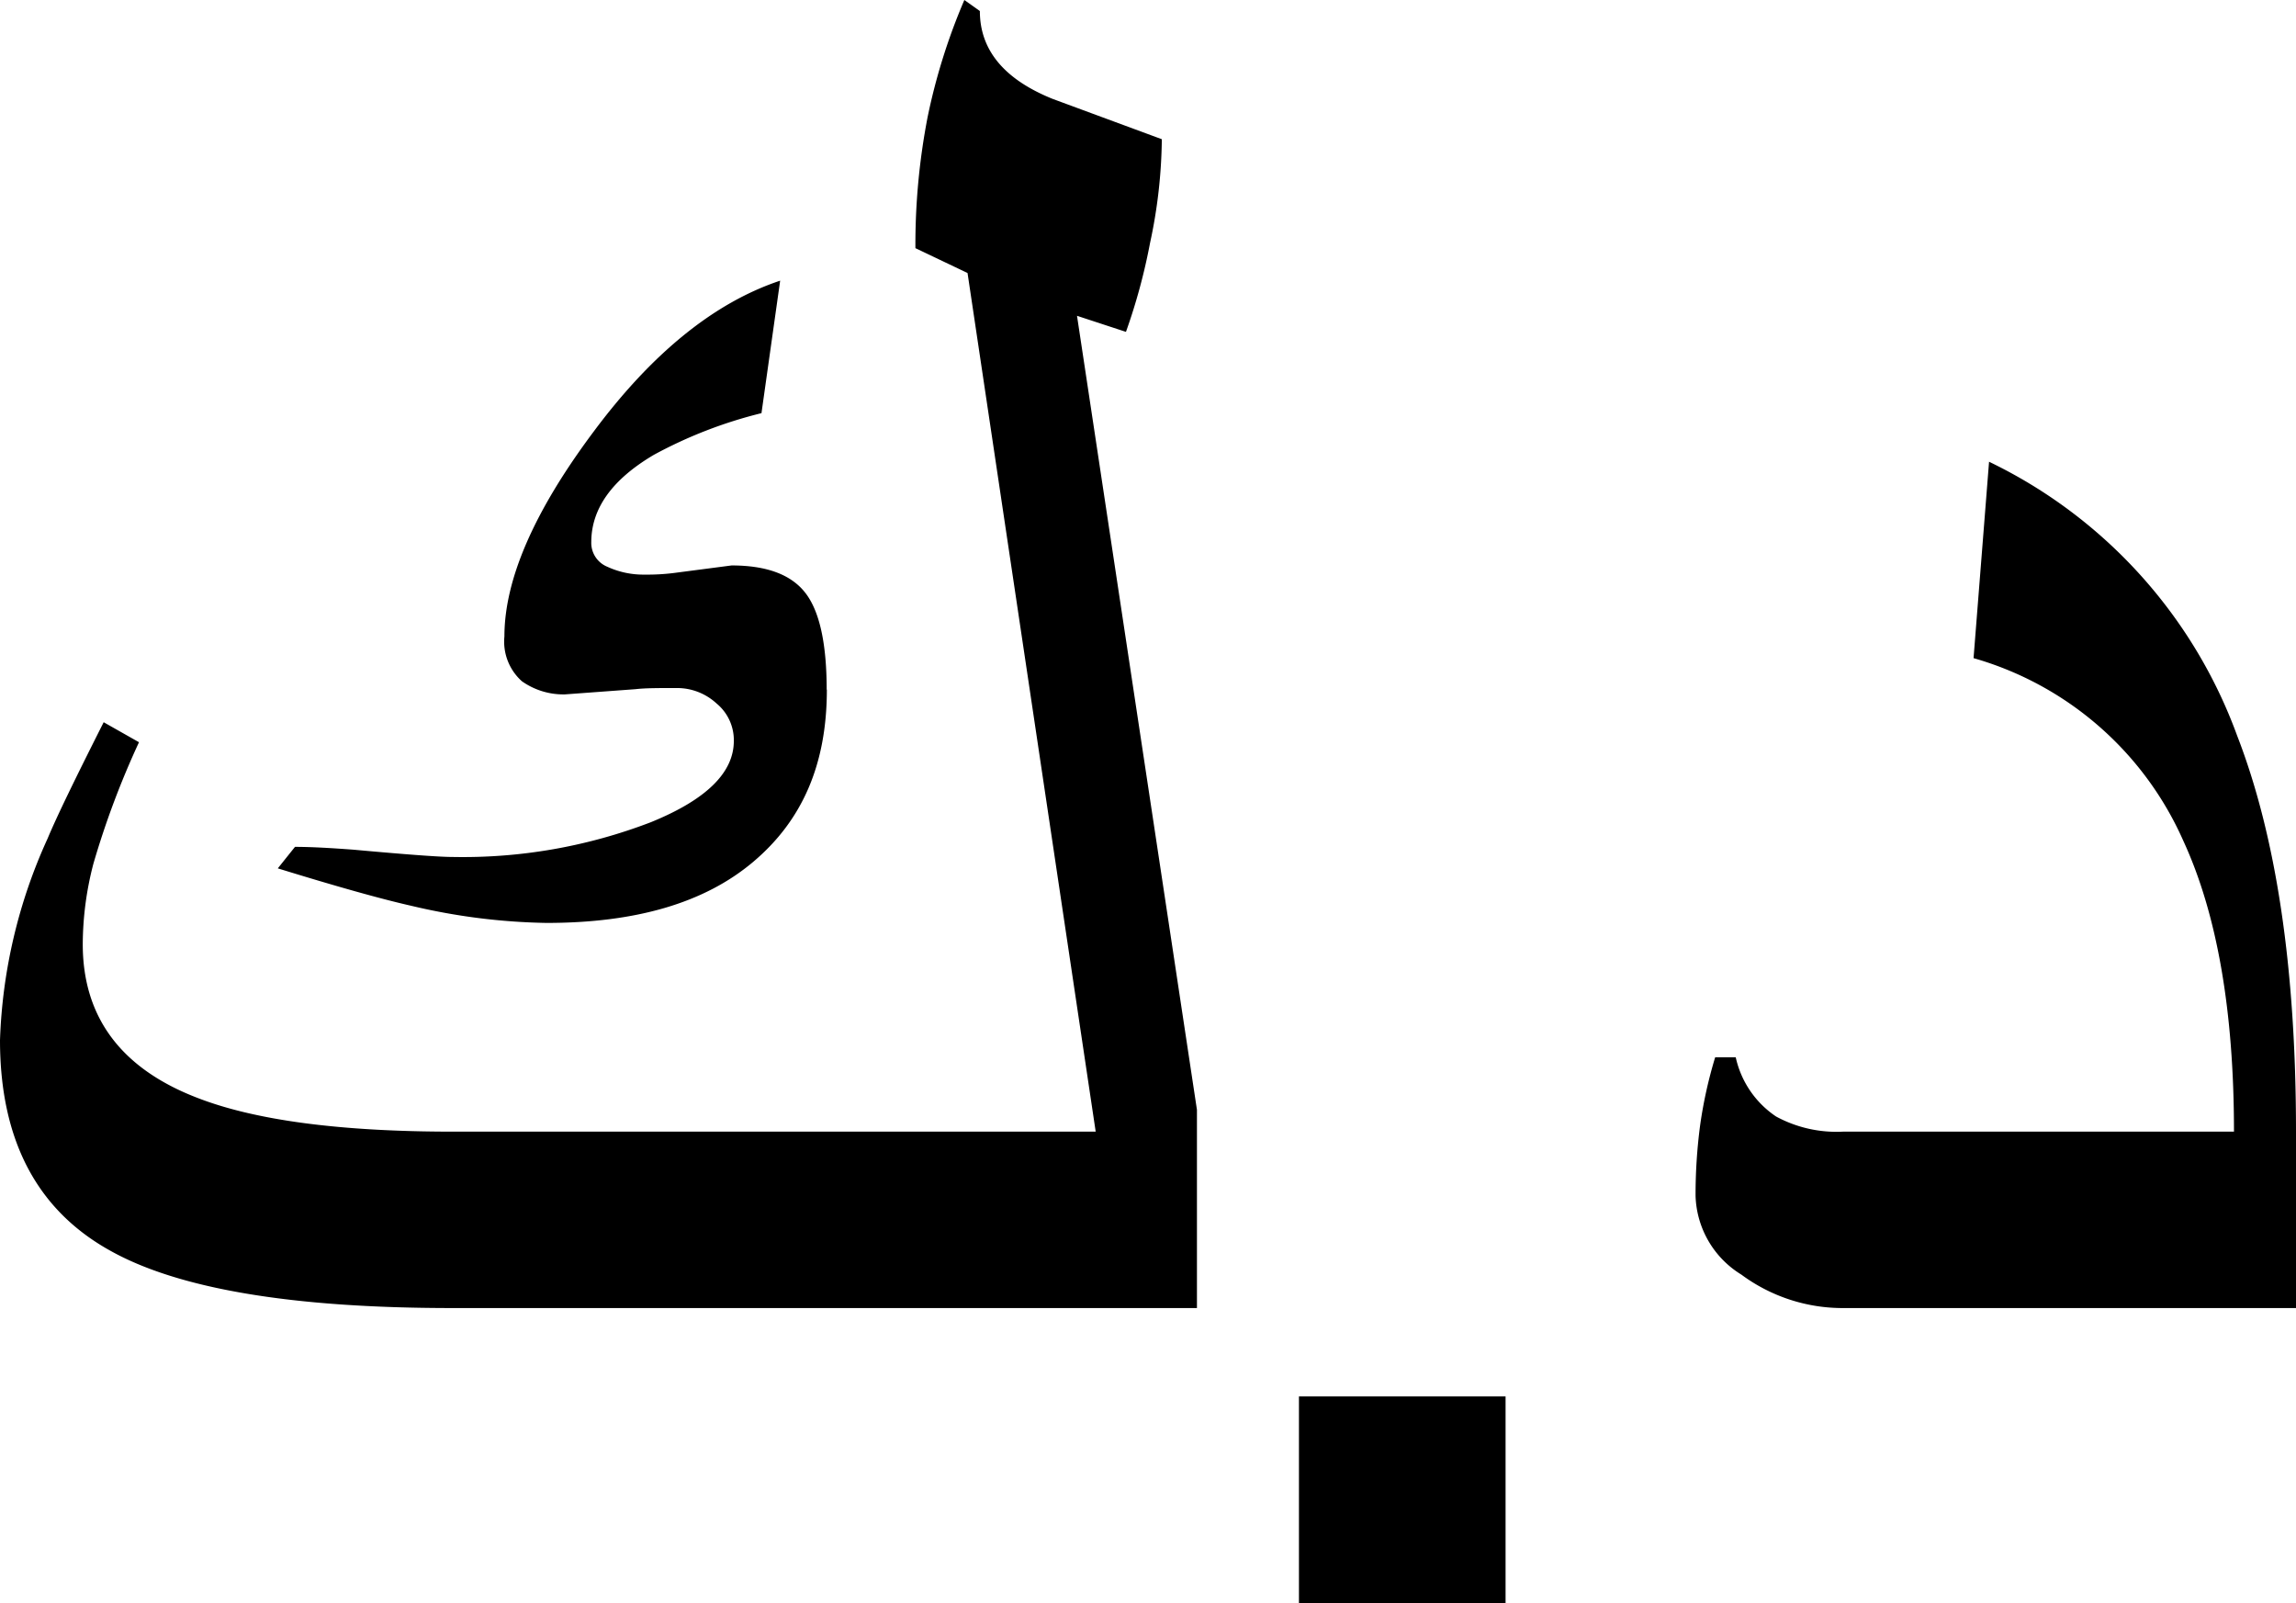 <svg xmlns="http://www.w3.org/2000/svg" data-name="Layer 1" viewBox="0 0 122.9 85.79"><path d="M44.26 36.9c0 4-1.31 7-3.94 9.22S34 49.39 29.25 49.39a33.55 33.55 0 0 1-7.25-.92q-2.43-.55-7.13-2l.92-1.15c.87 0 1.9.06 3.12.15 2.86.26 4.61.39 5.29.39A28.06 28.06 0 0 0 34.84 44c3-1.22 4.44-2.67 4.44-4.35a2.54 2.54 0 0 0-.92-2 3.12 3.12 0 0 0-2.16-.83c-.94 0-1.66 0-2.17.06l-3.79.28a3.85 3.85 0 0 1-2.3-.7 2.84 2.84 0 0 1-.94-2.4q0-4.57 4.76-10.94c3.15-4.24 6.49-6.93 10-8.1l-1 7.09A24.1 24.1 0 0 0 35 24.34q-3.34 1.97-3.35 4.66a1.38 1.38 0 0 0 .86 1.33 4.6 4.6 0 0 0 2 .42 11.49 11.49 0 0 0 1.74-.11l2.91-.38c1.88 0 3.19.49 3.95 1.47s1.14 2.71 1.14 5.18ZM122.88 70H98.74a9.12 9.12 0 0 1-5.53-1.79A5.12 5.12 0 0 1 90.76 64a28.32 28.32 0 0 1 .24-3.75 23.9 23.9 0 0 1 .81-3.67h1.1a5.14 5.14 0 0 0 2.16 3.17 6.78 6.78 0 0 0 3.58.81h20.93q0-9.68-2.71-15.56a17.54 17.54 0 0 0-11.23-9.78l.83-10.51a26.26 26.26 0 0 1 13.28 14.66q3.15 8.12 3.15 21.19V70ZM69.53 85.79V74.73h11.06v11.06ZM64.07 70H24.2q-12.9 0-18.37-3.11Q0 63.61 0 55.66a28.17 28.17 0 0 1 2.55-10.79c.47-1.13 1.47-3.19 3-6.22l1.89 1.07A46 46 0 0 0 5 46.22a17.22 17.22 0 0 0-.57 4.31c0 3.91 2.06 6.68 6.21 8.25q4.65 1.78 13.61 1.78h34.4l-6.86-45.95L49 13.28a35.88 35.88 0 0 1 .65-7A32.45 32.45 0 0 1 51.62 0l.83.59c0 2.08 1.29 3.65 3.89 4.7l5.85 2.16a27.38 27.38 0 0 1-.63 5.55 31.67 31.67 0 0 1-1.29 4.76l-2.62-.86 6.42 42.49V70Z"></path></svg>